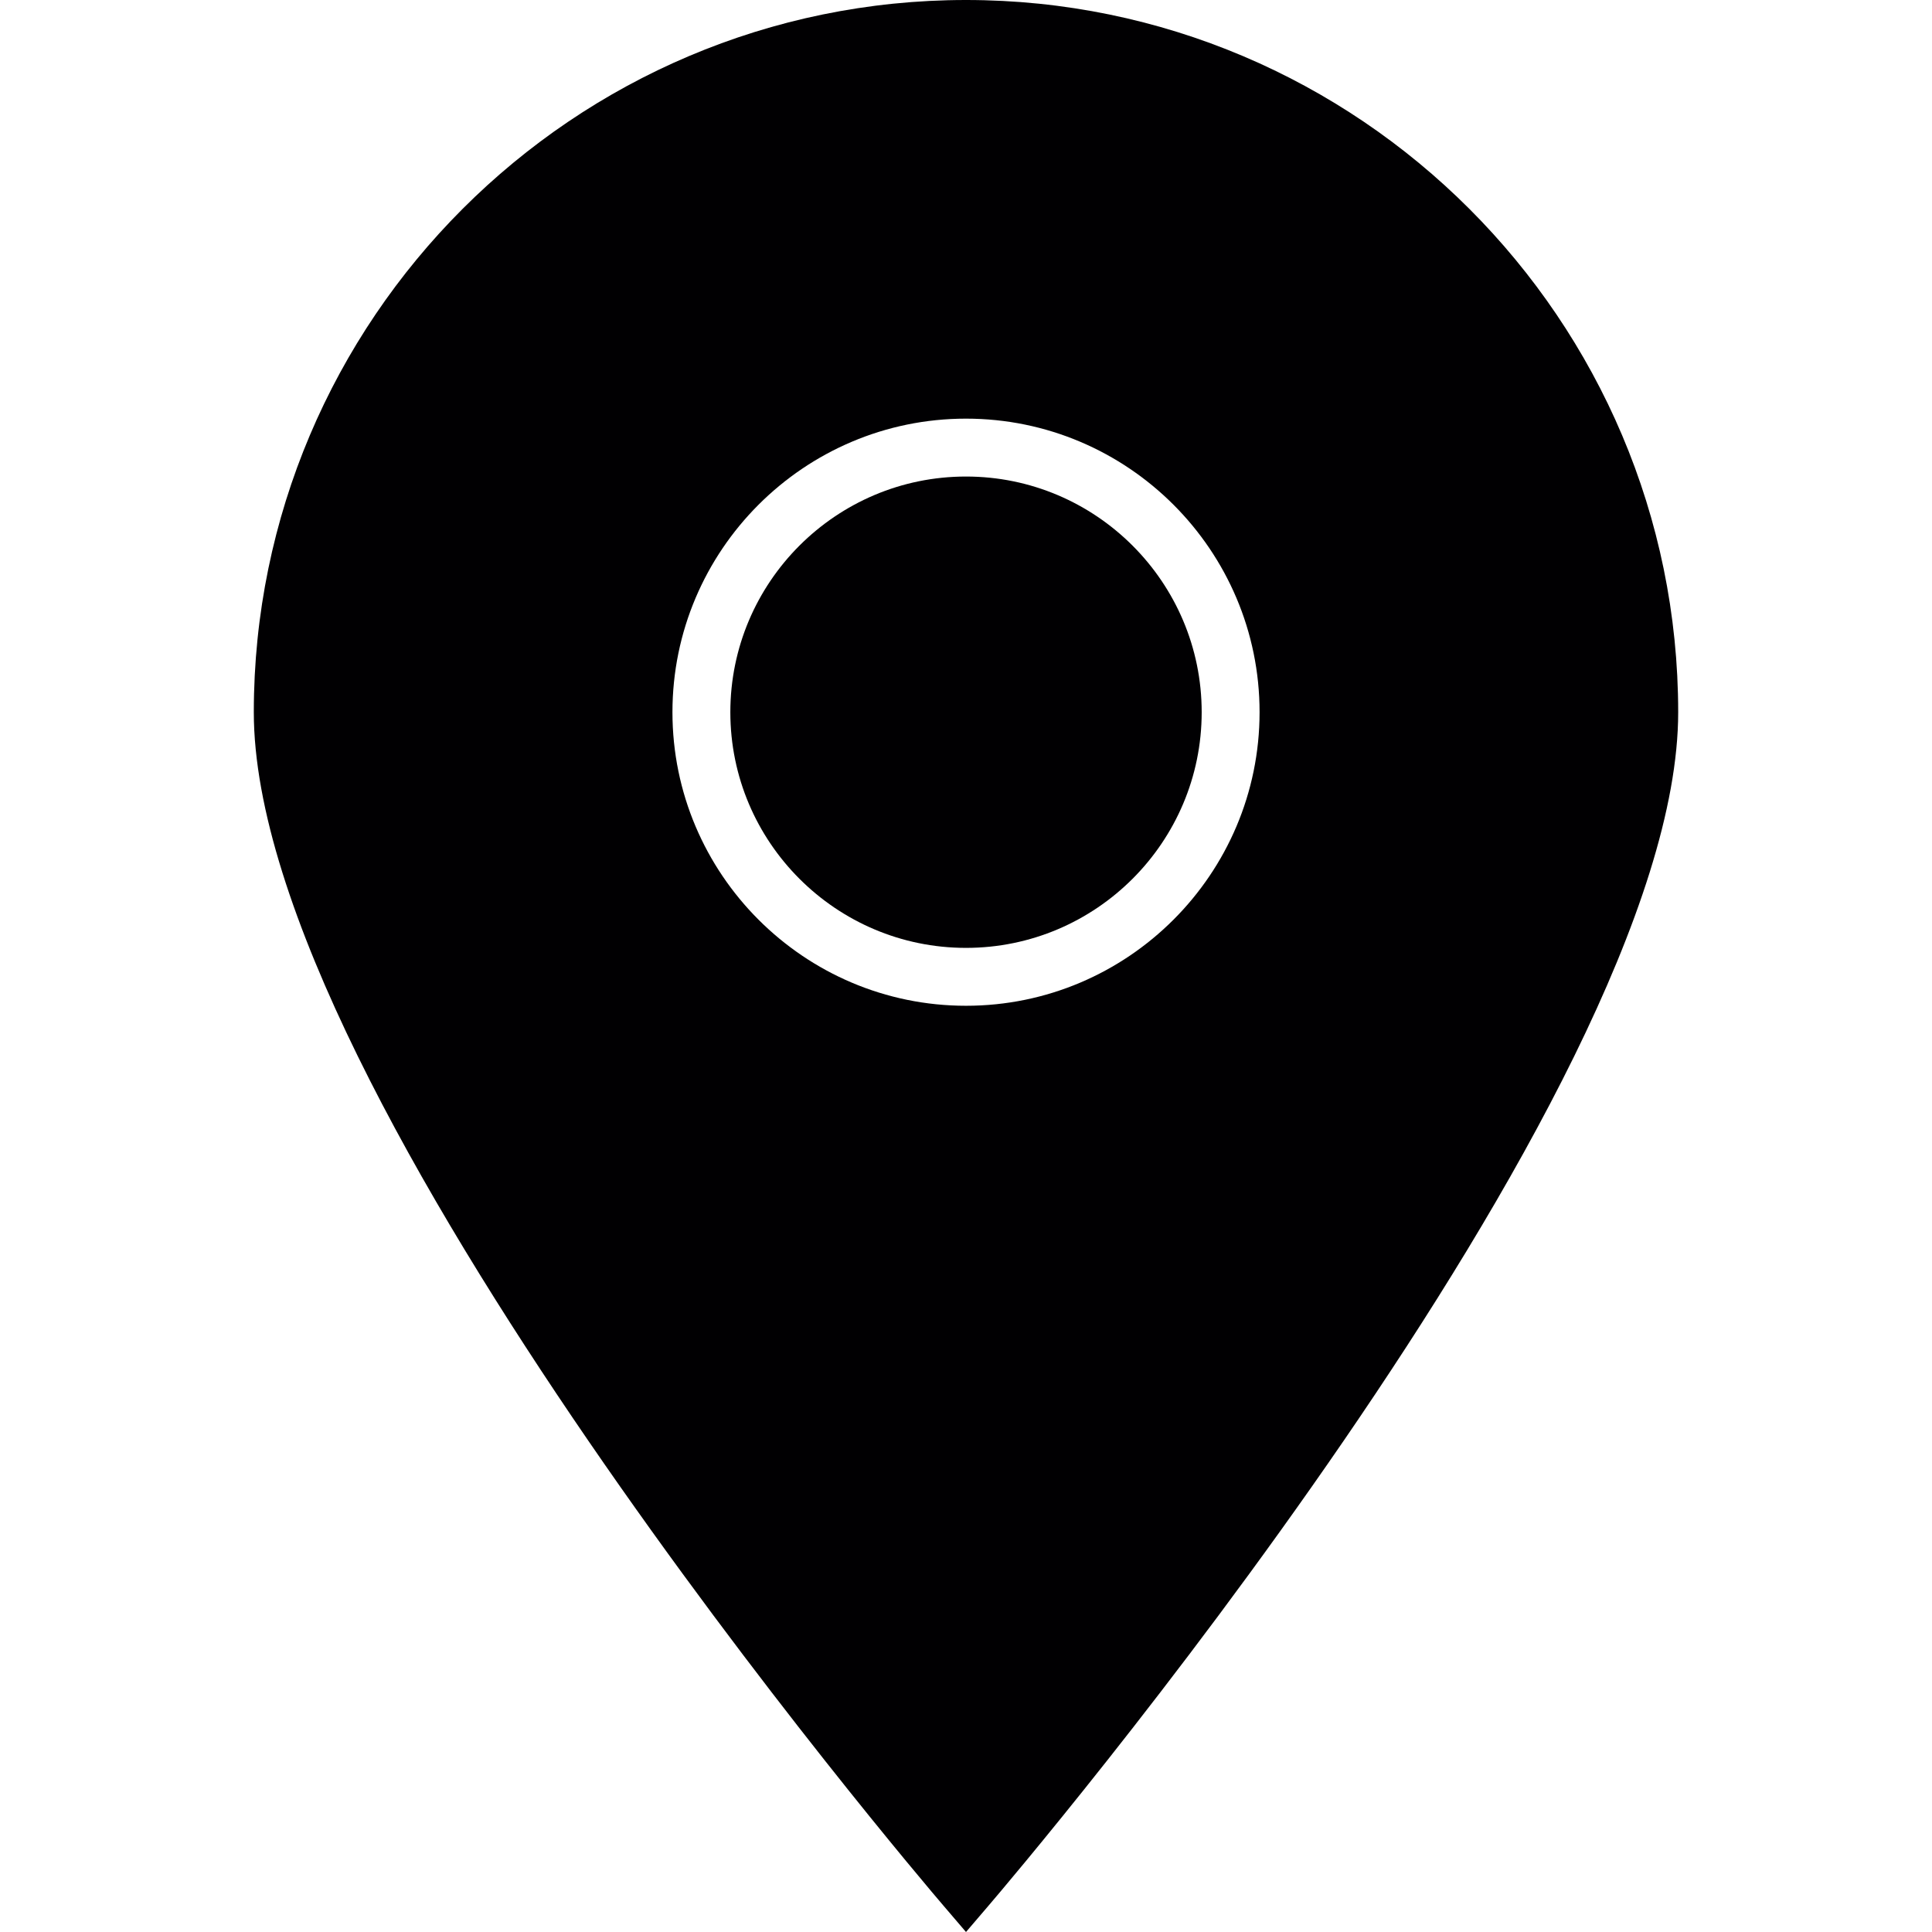 <?xml version="1.0" encoding="iso-8859-1"?>
<!-- Uploaded to: SVG Repo, www.svgrepo.com, Generator: SVG Repo Mixer Tools -->
<svg height="800px" width="800px" version="1.1" id="Capa_1" xmlns="http://www.w3.org/2000/svg" xmlns:xlink="http://www.w3.org/1999/xlink" 
	 viewBox="0 0 398.289 398.289" xml:space="preserve">
<g>
	<g>
		<path style="fill:#010002;" d="M199.144,0C118.186,0,52.323,65.868,52.323,146.821c0,79.085,136.48,239.391,142.286,246.169
			l4.535,5.299l4.529-5.293c5.812-6.784,142.292-167.084,142.292-246.169C345.959,65.868,280.097,0,199.144,0z M199.144,207.343
			c-33.367,0-60.516-27.149-60.516-60.522c0-33.367,27.149-60.516,60.516-60.516c33.373,0,60.522,27.149,60.522,60.516
			C259.666,180.194,232.517,207.343,199.144,207.343z"/>
		<path style="fill:#010002;" d="M199.144,98.239c-26.791,0-48.582,21.791-48.582,48.582c0,26.791,21.791,48.588,48.582,48.588
			s48.588-21.791,48.588-48.588C247.732,120.036,225.936,98.239,199.144,98.239z"/>
	</g>
</g>
</svg>